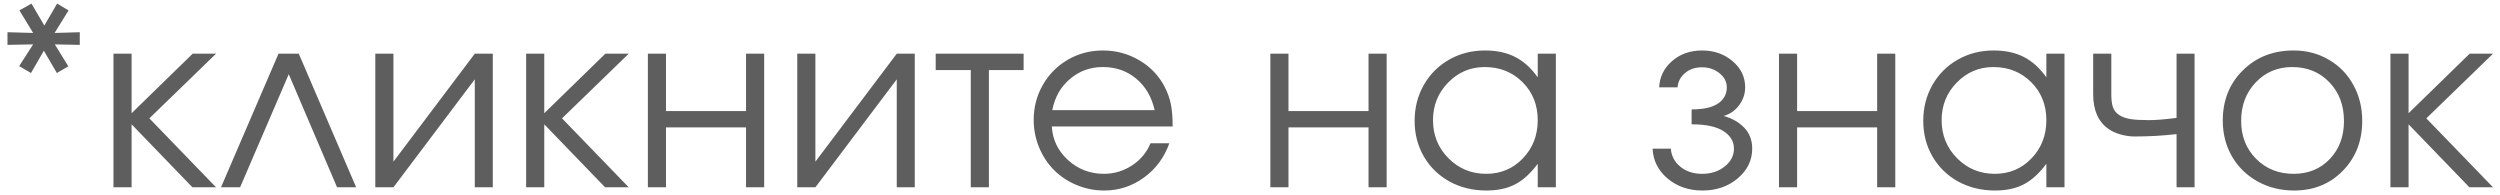 <?xml version="1.0" encoding="UTF-8"?> <svg xmlns="http://www.w3.org/2000/svg" width="307" height="24" viewBox="0 0 307 24" fill="none"><path d="M7.013 0.441C7.013 0.441 7.481 0.72 8.419 1.276C8.419 1.276 7.848 2.199 6.705 4.045C6.705 4.045 7.735 4.016 9.796 3.957C9.796 3.957 9.796 4.475 9.796 5.51C9.796 5.51 8.775 5.49 6.734 5.451C6.734 5.451 7.286 6.35 8.39 8.146C8.39 8.146 7.921 8.42 6.983 8.967C6.983 8.967 6.451 8.054 5.387 6.228C5.387 6.228 4.859 7.141 3.805 8.967C3.805 8.967 3.321 8.684 2.354 8.117C2.354 8.117 2.926 7.229 4.068 5.451C4.068 5.451 3.019 5.471 0.919 5.51C0.919 5.51 0.919 4.992 0.919 3.957C0.919 3.957 1.969 3.986 4.068 4.045C4.068 4.045 3.507 3.122 2.384 1.276C2.384 1.276 2.877 0.998 3.863 0.441C3.863 0.441 4.391 1.34 5.445 3.137C5.445 3.137 5.968 2.238 7.013 0.441ZM13.934 6.594C13.934 6.594 14.676 6.594 16.16 6.594C16.16 6.594 16.16 9.03 16.16 13.903C16.16 13.903 18.66 11.467 23.66 6.594C23.66 6.594 24.617 6.594 26.531 6.594C26.531 6.594 23.802 9.24 18.343 14.533C18.343 14.533 21.073 17.355 26.531 23C26.531 23 25.565 23 23.631 23C23.631 23 21.141 20.422 16.16 15.266C16.16 15.266 16.16 17.844 16.16 23C16.16 23 15.418 23 13.934 23C13.934 23 13.934 17.531 13.934 6.594ZM43.736 23C43.736 23 42.955 23 41.392 23C41.392 23 39.414 18.371 35.459 9.113C35.459 9.113 33.467 13.742 29.483 23C29.483 23 28.702 23 27.139 23C27.139 23 29.493 17.531 34.2 6.594C34.2 6.594 35.03 6.594 36.69 6.594C36.69 6.594 39.038 12.062 43.736 23ZM58.303 6.594C58.303 6.594 59.041 6.594 60.515 6.594C60.515 6.594 60.515 12.062 60.515 23C60.515 23 59.778 23 58.303 23C58.303 23 58.303 18.581 58.303 9.743C58.303 9.743 54.973 14.162 48.313 23C48.313 23 47.571 23 46.087 23C46.087 23 46.087 17.531 46.087 6.594C46.087 6.594 46.829 6.594 48.313 6.594C48.313 6.594 48.313 11.013 48.313 19.851C48.313 19.851 51.643 15.432 58.303 6.594ZM64.609 6.594C64.609 6.594 65.351 6.594 66.836 6.594C66.836 6.594 66.836 9.03 66.836 13.903C66.836 13.903 69.336 11.467 74.336 6.594C74.336 6.594 75.293 6.594 77.207 6.594C77.207 6.594 74.477 9.24 69.018 14.533C69.018 14.533 71.748 17.355 77.207 23C77.207 23 76.24 23 74.306 23C74.306 23 71.816 20.422 66.836 15.266C66.836 15.266 66.836 17.844 66.836 23C66.836 23 66.094 23 64.609 23C64.609 23 64.609 17.531 64.609 6.594ZM93.84 23C93.84 23 93.098 23 91.613 23C91.613 23 91.613 20.549 91.613 15.646C91.613 15.646 88.337 15.646 81.784 15.646C81.784 15.646 81.784 18.098 81.784 23C81.784 23 81.042 23 79.558 23C79.558 23 79.558 17.531 79.558 6.594C79.558 6.594 80.3 6.594 81.784 6.594C81.784 6.594 81.784 8.942 81.784 13.64C81.784 13.64 85.061 13.64 91.613 13.64C91.613 13.64 91.613 11.291 91.613 6.594C91.613 6.594 92.356 6.594 93.84 6.594C93.84 6.594 93.84 12.062 93.84 23ZM110.121 6.594C110.121 6.594 110.859 6.594 112.333 6.594C112.333 6.594 112.333 12.062 112.333 23C112.333 23 111.596 23 110.121 23C110.121 23 110.121 18.581 110.121 9.743C110.121 9.743 106.791 14.162 100.131 23C100.131 23 99.389 23 97.904 23C97.904 23 97.904 17.531 97.904 6.594C97.904 6.594 98.647 6.594 100.131 6.594C100.131 6.594 100.131 11.013 100.131 19.851C100.131 19.851 103.461 15.432 110.121 6.594ZM125.7 8.601C125.7 8.601 124.279 8.601 121.437 8.601C121.437 8.601 121.437 13.4 121.437 23C121.437 23 120.695 23 119.21 23C119.21 23 119.21 18.2 119.21 8.601C119.21 8.601 117.775 8.601 114.904 8.601C114.904 8.601 114.904 7.932 114.904 6.594C114.904 6.594 118.502 6.594 125.7 6.594C125.7 6.594 125.7 7.263 125.7 8.601ZM144.003 15.529C144.003 15.529 139.056 15.529 129.164 15.529C129.252 17.15 129.916 18.527 131.156 19.66C132.396 20.783 133.861 21.345 135.55 21.345C136.8 21.345 137.953 21.003 139.007 20.319C140.062 19.626 140.819 18.718 141.278 17.595H143.592C142.987 19.323 141.952 20.725 140.487 21.799C139.022 22.863 137.396 23.395 135.609 23.395C134.418 23.395 133.285 23.171 132.211 22.722C131.136 22.273 130.213 21.662 129.442 20.891C128.671 20.119 128.06 19.196 127.611 18.122C127.162 17.048 126.937 15.915 126.937 14.724C126.937 13.161 127.313 11.726 128.065 10.417C128.817 9.108 129.842 8.078 131.141 7.326C132.44 6.574 133.871 6.198 135.433 6.198C137.054 6.198 138.544 6.599 139.901 7.399C141.268 8.2 142.308 9.289 143.021 10.666C143.382 11.359 143.636 12.072 143.783 12.805C143.929 13.527 144.003 14.435 144.003 15.529ZM129.222 13.523H141.791C141.42 11.892 140.663 10.602 139.52 9.655C138.387 8.708 137.025 8.234 135.433 8.234C133.88 8.234 132.533 8.723 131.39 9.699C130.248 10.666 129.525 11.94 129.222 13.523ZM170.281 23C170.281 23 169.539 23 168.055 23C168.055 23 168.055 20.549 168.055 15.646C168.055 15.646 164.778 15.646 158.226 15.646C158.226 15.646 158.226 18.098 158.226 23C158.226 23 157.483 23 155.999 23C155.999 23 155.999 17.531 155.999 6.594C155.999 6.594 156.741 6.594 158.226 6.594C158.226 6.594 158.226 8.942 158.226 13.64C158.226 13.64 161.502 13.64 168.055 13.64C168.055 13.64 168.055 11.291 168.055 6.594C168.055 6.594 168.797 6.594 170.281 6.594C170.281 6.594 170.281 12.062 170.281 23ZM191.06 6.594C191.06 6.594 191.06 12.062 191.06 23C191.06 23 190.318 23 188.833 23C188.833 23 188.833 22.038 188.833 20.114C187.964 21.286 187.041 22.126 186.065 22.634C185.098 23.142 183.921 23.395 182.534 23.395C180.864 23.395 179.356 23.029 178.008 22.297C176.67 21.555 175.62 20.534 174.859 19.235C174.097 17.927 173.716 16.462 173.716 14.841C173.716 13.22 174.092 11.75 174.844 10.432C175.596 9.113 176.631 8.078 177.949 7.326C179.268 6.574 180.738 6.198 182.359 6.198C183.794 6.198 185.025 6.462 186.05 6.989C187.085 7.507 188.013 8.342 188.833 9.494V6.594H191.06ZM182.329 8.234C180.571 8.234 179.072 8.869 177.832 10.139C176.592 11.408 175.972 12.946 175.972 14.753C175.972 16.599 176.607 18.161 177.876 19.44C179.146 20.71 180.689 21.345 182.505 21.345C184.292 21.345 185.791 20.715 187.002 19.455C188.223 18.186 188.833 16.618 188.833 14.753C188.833 12.888 188.213 11.335 186.973 10.095C185.733 8.854 184.185 8.234 182.329 8.234ZM207.729 15.266V13.435C209.174 13.435 210.254 13.195 210.966 12.717C211.689 12.229 212.05 11.565 212.05 10.725C212.05 10.051 211.753 9.475 211.157 8.996C210.561 8.508 209.838 8.264 208.989 8.264C208.159 8.264 207.465 8.503 206.909 8.981C206.362 9.45 206.059 10.031 206.001 10.725H203.745C203.803 9.445 204.331 8.371 205.327 7.502C206.323 6.633 207.553 6.198 209.018 6.198C210.493 6.198 211.743 6.638 212.768 7.517C213.794 8.386 214.306 9.455 214.306 10.725C214.306 11.516 214.062 12.243 213.574 12.907C213.095 13.562 212.461 14.006 211.67 14.24C212.695 14.523 213.535 15.002 214.189 15.676C214.843 16.35 215.171 17.209 215.171 18.254C215.171 19.68 214.58 20.895 213.398 21.901C212.216 22.898 210.771 23.395 209.062 23.395C207.373 23.395 205.942 22.902 204.77 21.916C203.608 20.92 202.998 19.699 202.939 18.254H205.18C205.239 19.133 205.625 19.87 206.337 20.466C207.05 21.052 207.944 21.345 209.018 21.345C210.112 21.345 211.035 21.047 211.787 20.451C212.548 19.846 212.929 19.113 212.929 18.254C212.929 17.375 212.5 16.657 211.64 16.101C210.781 15.544 209.477 15.266 207.729 15.266ZM232.741 23C232.741 23 231.999 23 230.514 23C230.514 23 230.514 20.549 230.514 15.646C230.514 15.646 227.238 15.646 220.685 15.646C220.685 15.646 220.685 18.098 220.685 23C220.685 23 219.943 23 218.459 23C218.459 23 218.459 17.531 218.459 6.594C218.459 6.594 219.201 6.594 220.685 6.594C220.685 6.594 220.685 8.942 220.685 13.64C220.685 13.64 223.962 13.64 230.514 13.64C230.514 13.64 230.514 11.291 230.514 6.594C230.514 6.594 231.257 6.594 232.741 6.594C232.741 6.594 232.741 12.062 232.741 23ZM253.52 6.594C253.52 6.594 253.52 12.062 253.52 23C253.52 23 252.777 23 251.293 23C251.293 23 251.293 22.038 251.293 20.114C250.424 21.286 249.501 22.126 248.524 22.634C247.558 23.142 246.381 23.395 244.994 23.395C243.324 23.395 241.815 23.029 240.468 22.297C239.13 21.555 238.08 20.534 237.318 19.235C236.557 17.927 236.176 16.462 236.176 14.841C236.176 13.22 236.552 11.75 237.304 10.432C238.056 9.113 239.091 8.078 240.409 7.326C241.728 6.574 243.197 6.198 244.818 6.198C246.254 6.198 247.484 6.462 248.51 6.989C249.545 7.507 250.473 8.342 251.293 9.494V6.594H253.52ZM244.789 8.234C243.031 8.234 241.532 8.869 240.292 10.139C239.052 11.408 238.432 12.946 238.432 14.753C238.432 16.599 239.066 18.161 240.336 19.44C241.605 20.71 243.148 21.345 244.965 21.345C246.752 21.345 248.251 20.715 249.462 19.455C250.683 18.186 251.293 16.618 251.293 14.753C251.293 12.888 250.673 11.335 249.433 10.095C248.192 8.854 246.645 8.234 244.789 8.234ZM269.493 6.594C269.493 6.594 269.493 12.062 269.493 23C269.493 23 268.756 23 267.281 23C267.281 23 267.281 20.822 267.281 16.467C265.621 16.662 263.898 16.76 262.111 16.76C261.573 16.76 261.002 16.677 260.397 16.511C259.791 16.335 259.303 16.11 258.932 15.837C257.672 14.968 257.042 13.547 257.042 11.574V6.594C257.042 6.594 257.784 6.594 259.269 6.594C259.269 6.594 259.269 8.254 259.269 11.574C259.269 12.229 259.332 12.751 259.459 13.142C259.596 13.532 259.845 13.854 260.206 14.108C260.568 14.352 261.031 14.523 261.598 14.621C262.174 14.709 262.936 14.753 263.883 14.753C264.752 14.753 265.885 14.66 267.281 14.475V6.594H269.493ZM281.659 6.198C283.25 6.198 284.686 6.574 285.965 7.326C287.254 8.068 288.26 9.099 288.983 10.417C289.715 11.735 290.081 13.21 290.081 14.841C290.081 17.302 289.29 19.343 287.708 20.964C286.126 22.585 284.129 23.395 281.717 23.395C280.067 23.395 278.573 23.024 277.235 22.282C275.897 21.54 274.847 20.515 274.085 19.206C273.333 17.898 272.957 16.433 272.957 14.812C272.957 12.321 273.778 10.266 275.418 8.645C277.059 7.014 279.139 6.198 281.659 6.198ZM281.483 8.234C279.686 8.234 278.192 8.864 277 10.124C275.809 11.374 275.213 12.946 275.213 14.841C275.213 16.716 275.824 18.269 277.044 19.499C278.265 20.73 279.803 21.345 281.659 21.345C283.465 21.345 284.945 20.739 286.097 19.528C287.259 18.308 287.84 16.755 287.84 14.87C287.84 12.937 287.245 11.35 286.053 10.109C284.862 8.859 283.338 8.234 281.483 8.234ZM293.546 6.594C293.546 6.594 294.288 6.594 295.772 6.594C295.772 6.594 295.772 9.03 295.772 13.903C295.772 13.903 298.272 11.467 303.272 6.594C303.272 6.594 304.229 6.594 306.143 6.594C306.143 6.594 303.414 9.24 297.955 14.533C297.955 14.533 300.684 17.355 306.143 23C306.143 23 305.176 23 303.243 23C303.243 23 300.753 20.422 295.772 15.266C295.772 15.266 295.772 17.844 295.772 23C295.772 23 295.03 23 293.546 23C293.546 23 293.546 17.531 293.546 6.594Z" fill="#5E5E5E"></path></svg> 